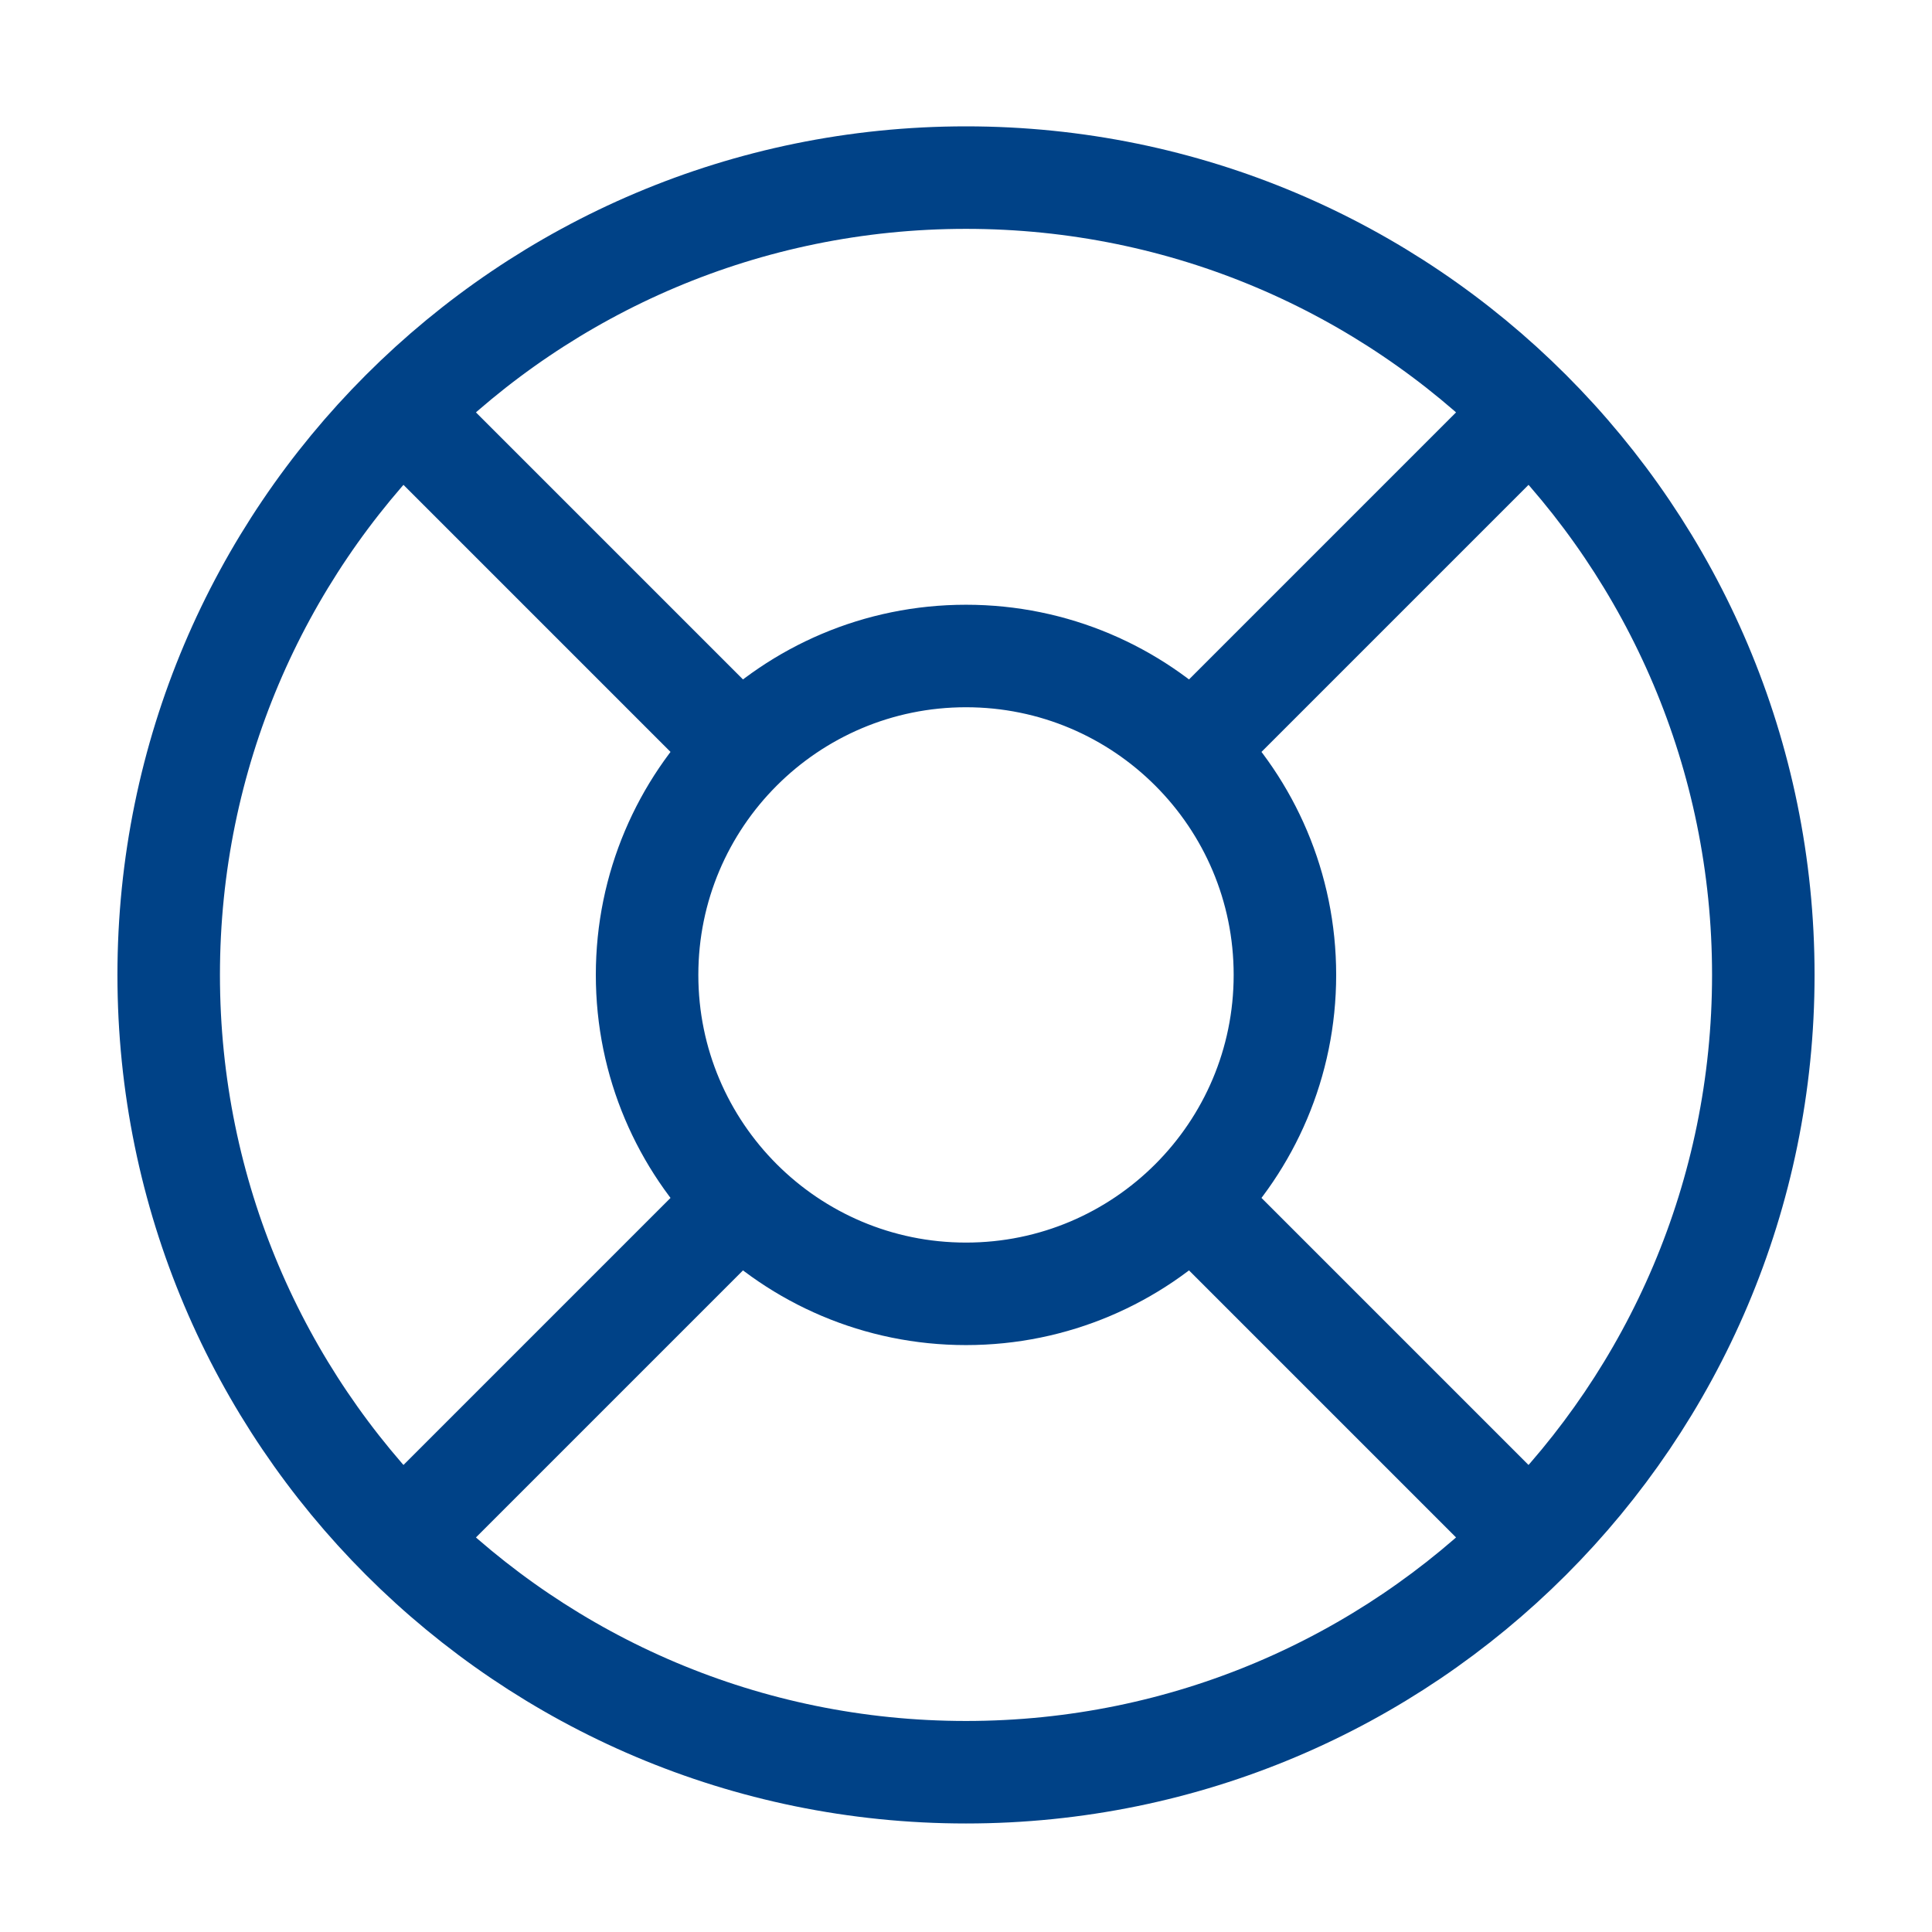 <svg width="70" height="70" viewBox="0 0 70 70" fill="none" xmlns="http://www.w3.org/2000/svg">
<path d="M14.576 14.899L26.825 27.148M43.175 43.498L55.424 55.747M55.424 14.899L43.175 27.148L53.373 16.95M14.576 55.747L26.825 43.498M63.888 35.323C63.888 51.277 50.955 64.211 35 64.211C19.046 64.211 6.112 51.277 6.112 35.323C6.112 19.369 19.046 6.435 35 6.435C50.955 6.435 63.888 19.369 63.888 35.323ZM46.555 35.323C46.555 41.705 41.382 46.878 35 46.878C28.619 46.878 23.445 41.705 23.445 35.323C23.445 28.941 28.619 23.768 35 23.768C41.382 23.768 46.555 28.941 46.555 35.323Z" stroke="#004287" stroke-width="3.714" stroke-linecap="round" stroke-linejoin="round"/>
</svg>
